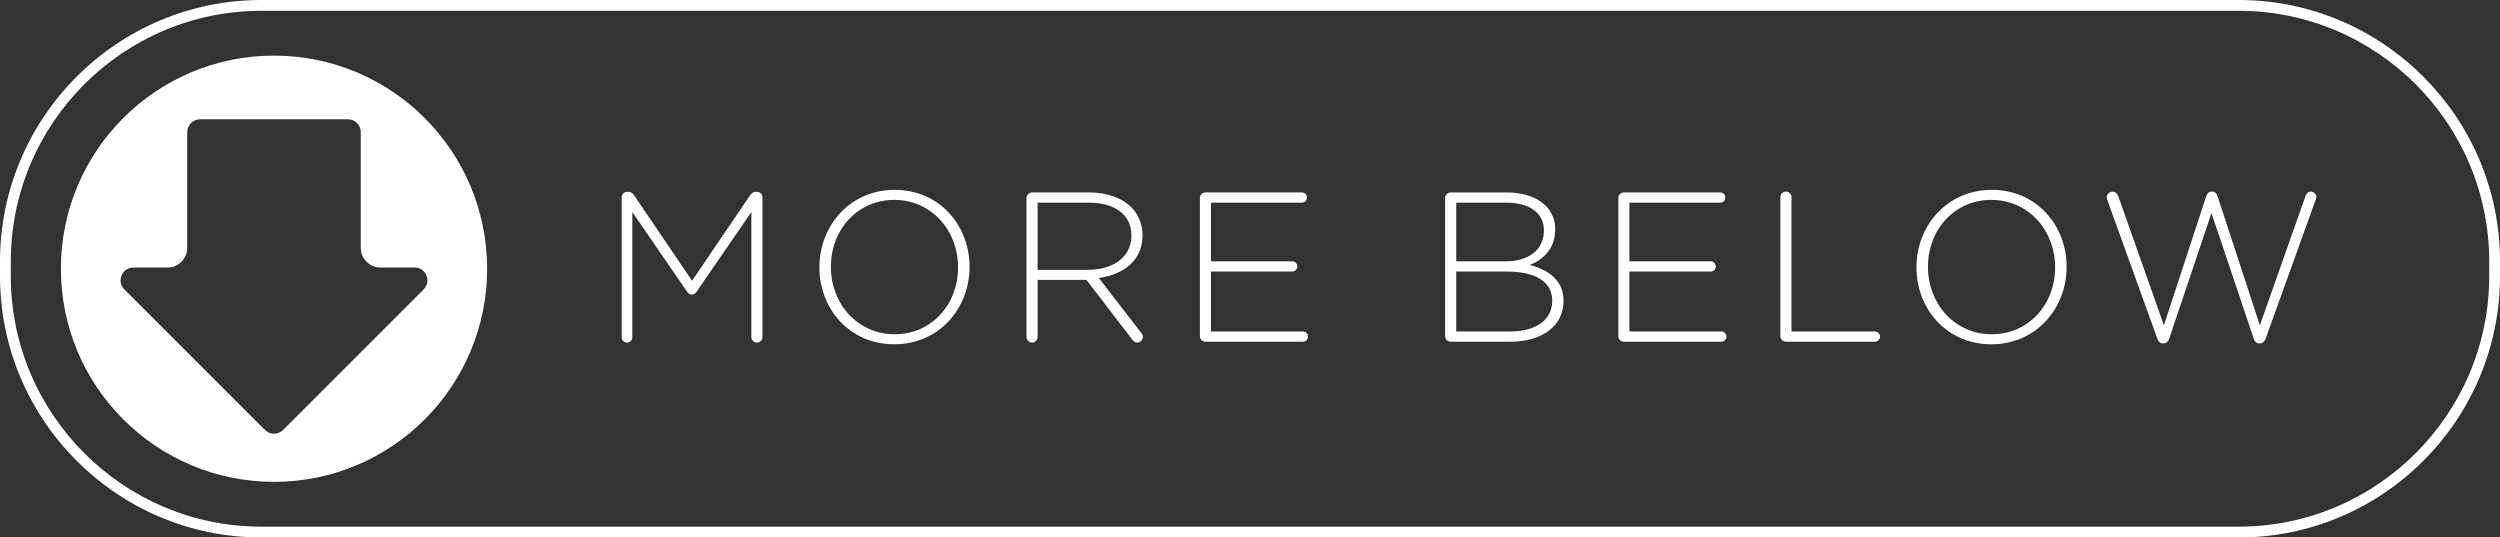 <?xml version="1.0" encoding="UTF-8"?>
<svg xmlns="http://www.w3.org/2000/svg" xmlns:xlink="http://www.w3.org/1999/xlink" id="Layer_1" version="1.1" viewBox="0 0 225.167 48.408">
  <rect x="0" y="0" width="225.167" height="48.408" fill="#333333" stroke="none"/>
  <defs>
    <style>
      .st0 {
        fill: none;
      }

      .st1 {
        fill: #fff;
      }
    </style>
    <clipPath id="clippath">
      <rect class="st0" x="302.775" y="-575.945" width="839.511" height="472.225"></rect>
    </clipPath>
  </defs>
  <path class="st1" d="M201.622,0H23.546C10.563,0,0,10.562,0,23.546v1.316c0,12.983,10.563,23.546,23.546,23.546h178.076c12.983,0,23.546-10.562,23.546-23.546v-1.316c0-12.983-10.563-23.546-23.546-23.546ZM224.195,24.862c0,12.447-10.126,22.573-22.573,22.573H23.546C11.099,47.436.973,37.31.973,24.862v-1.316C.973,11.099,11.099.973,23.546.973h178.076c12.447,0,22.573,10.126,22.573,22.573v1.316Z"></path>
  <path class="st1" d="M68.174,17.273h-.096c-.211,0-.384.115-.5.288l-5.245,7.723-5.245-7.723c-.134-.173-.288-.288-.5-.288h-.096c-.269,0-.5.23-.5.499v12.603c0,.269.211.48.48.48s.48-.212.48-.48v-11.276l4.937,7.185c.115.173.25.25.423.25s.307-.077.422-.25l4.938-7.185v11.257c0,.27.23.5.5.5s.5-.23.5-.5v-12.583c0-.269-.231-.499-.5-.499Z"></path>
  <path class="st1" d="M80.582,17.101c-4.072,0-6.781,3.285-6.781,6.954v.038c0,3.67,2.67,6.916,6.743,6.916s6.781-3.285,6.781-6.954v-.038c0-3.67-2.67-6.916-6.743-6.916ZM86.288,24.093c0,3.323-2.382,6.013-5.706,6.013s-5.744-2.728-5.744-6.051v-.038c0-3.324,2.382-6.014,5.706-6.014s5.744,2.729,5.744,6.052v.038Z"></path>
  <path class="st1" d="M98.965,25.034c2.267-.308,3.938-1.595,3.938-3.842v-.039c0-.96-.384-1.863-1.018-2.497-.807-.807-2.133-1.325-3.785-1.325h-5.148c-.269,0-.5.23-.5.499v12.525c0,.27.23.5.5.5s.5-.23.5-.5v-5.148h4.399l4.13,5.379c.115.154.25.27.442.27.269,0,.519-.25.519-.519,0-.115-.058-.231-.153-.347l-3.823-4.956ZM93.451,24.305v-6.052h4.591c2.439,0,3.861,1.134,3.861,2.939v.038c0,1.94-1.671,3.074-3.919,3.074h-4.534Z"></path>
  <path class="st1" d="M117.348,29.856h-8.28v-5.398h7.319c.25,0,.461-.211.461-.461s-.211-.461-.461-.461h-7.319v-5.283h8.184c.25,0,.461-.211.461-.461s-.211-.461-.461-.461h-8.683c-.269,0-.5.23-.5.499v12.449c0,.269.23.499.5.499h8.779c.25,0,.461-.211.461-.461s-.211-.461-.461-.461Z"></path>
  <path class="st1" d="M137.785,23.862c1.095-.441,2.286-1.364,2.286-3.188v-.039c0-.845-.307-1.556-.864-2.113-.75-.749-1.979-1.19-3.497-1.19h-5.052c-.269,0-.5.23-.5.499v12.449c0,.269.23.499.5.499h5.34c2.901,0,4.822-1.422,4.822-3.669v-.039c0-1.863-1.422-2.785-3.036-3.208ZM131.158,18.253h4.534c2.151,0,3.362.999,3.362,2.479v.038c0,1.786-1.441,2.767-3.458,2.767h-4.438v-5.283ZM139.802,27.109c0,1.69-1.46,2.747-3.765,2.747h-4.879v-5.398h4.553c2.651,0,4.092.961,4.092,2.612v.039Z"></path>
  <path class="st1" d="M155.035,29.856h-8.28v-5.398h7.319c.25,0,.461-.211.461-.461s-.211-.461-.461-.461h-7.319v-5.283h8.184c.25,0,.461-.211.461-.461s-.211-.461-.461-.461h-8.683c-.269,0-.5.23-.5.499v12.449c0,.269.23.499.5.499h8.779c.25,0,.461-.211.461-.461s-.211-.461-.461-.461Z"></path>
  <path class="st1" d="M168.865,29.856h-7.511v-12.104c0-.269-.23-.499-.5-.499s-.5.23-.5.499v12.526c0,.269.23.499.5.499h8.011c.25,0,.461-.211.461-.461s-.211-.461-.461-.461Z"></path>
  <path class="st1" d="M179.391,17.101c-4.072,0-6.781,3.285-6.781,6.954v.038c0,3.67,2.67,6.916,6.743,6.916s6.781-3.285,6.781-6.954v-.038c0-3.67-2.67-6.916-6.743-6.916ZM185.097,24.093c0,3.323-2.382,6.013-5.706,6.013s-5.744-2.728-5.744-6.051v-.038c0-3.324,2.382-6.014,5.706-6.014s5.744,2.729,5.744,6.052v.038Z"></path>
  <path class="st1" d="M208.13,17.254c-.231,0-.384.153-.48.403l-4.111,11.642-3.823-11.661c-.077-.211-.23-.384-.48-.384h-.038c-.269,0-.403.173-.48.384l-3.823,11.661-4.092-11.584c-.077-.23-.269-.461-.538-.461s-.519.25-.519.519c0,.077.019.154.058.25l4.495,12.468c.096.269.25.441.519.441h.039c.269,0,.442-.191.519-.441l3.804-11.296,3.804,11.296c.077.25.25.441.519.441h.038c.269,0,.423-.191.519-.441l4.495-12.468c.039-.096.077-.192.077-.27,0-.249-.25-.499-.5-.499Z"></path>
  <path class="st1" d="M24.678,5.009C14.078,5.009,5.484,13.603,5.484,24.204s8.594,19.194,19.195,19.194,19.194-8.594,19.194-19.194S35.279,5.009,24.678,5.009ZM38.159,26.061l-12.667,12.667c-.449.449-1.178.449-1.628,0l-12.667-12.667c-.725-.725-.212-1.965.814-1.965h3.075c.981,0,1.777-.796,1.777-1.777v-10.423c0-.636.515-1.151,1.151-1.151h13.327c.636,0,1.151.516,1.151,1.151v10.423c0,.981.795,1.777,1.777,1.777h3.075c1.026,0,1.539,1.24.814,1.965Z"></path>
</svg>
